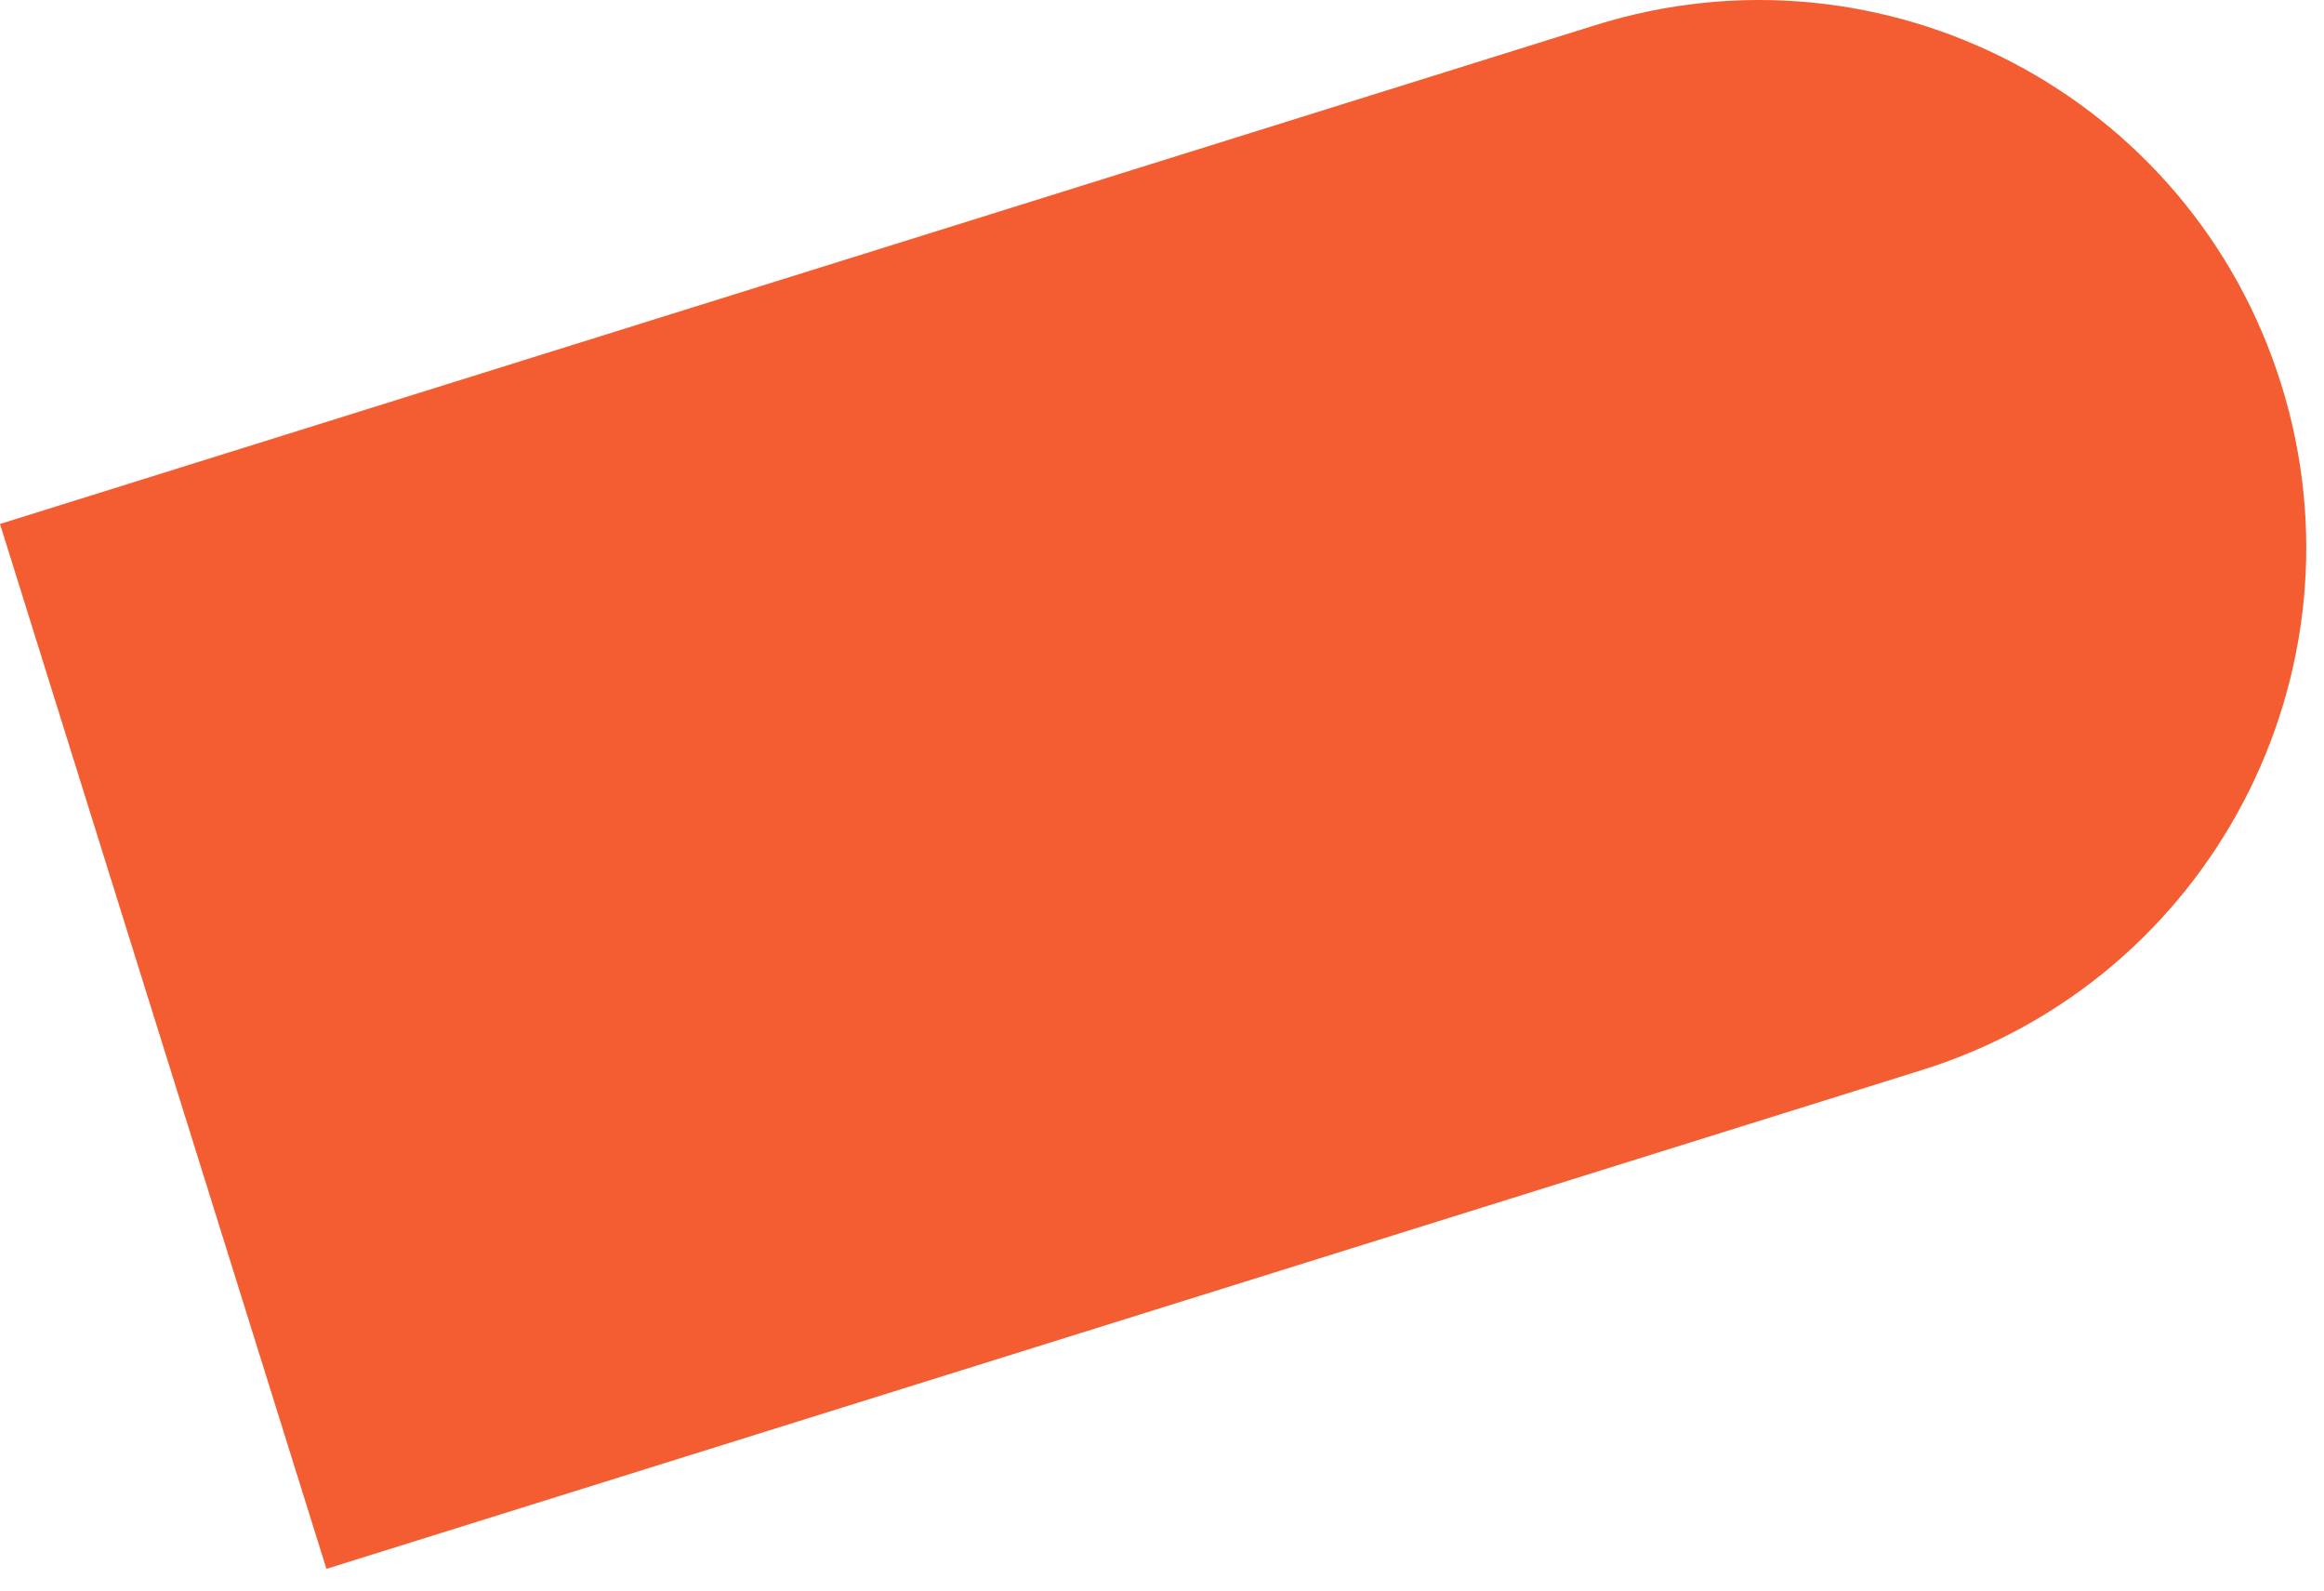 <?xml version="1.0" encoding="UTF-8"?><svg id="_レイヤー_1" xmlns="http://www.w3.org/2000/svg" viewBox="0 0 152 104"><defs><style>.cls-1{fill:#f35d31;}</style></defs><path class="cls-1" d="m125.72,69.96L21.35,102.58,0,34.26,104.36,1.64c18.87-5.9,38.94,4.62,44.84,23.48h0c5.9,18.87-4.62,38.94-23.48,44.84Z"/></svg>